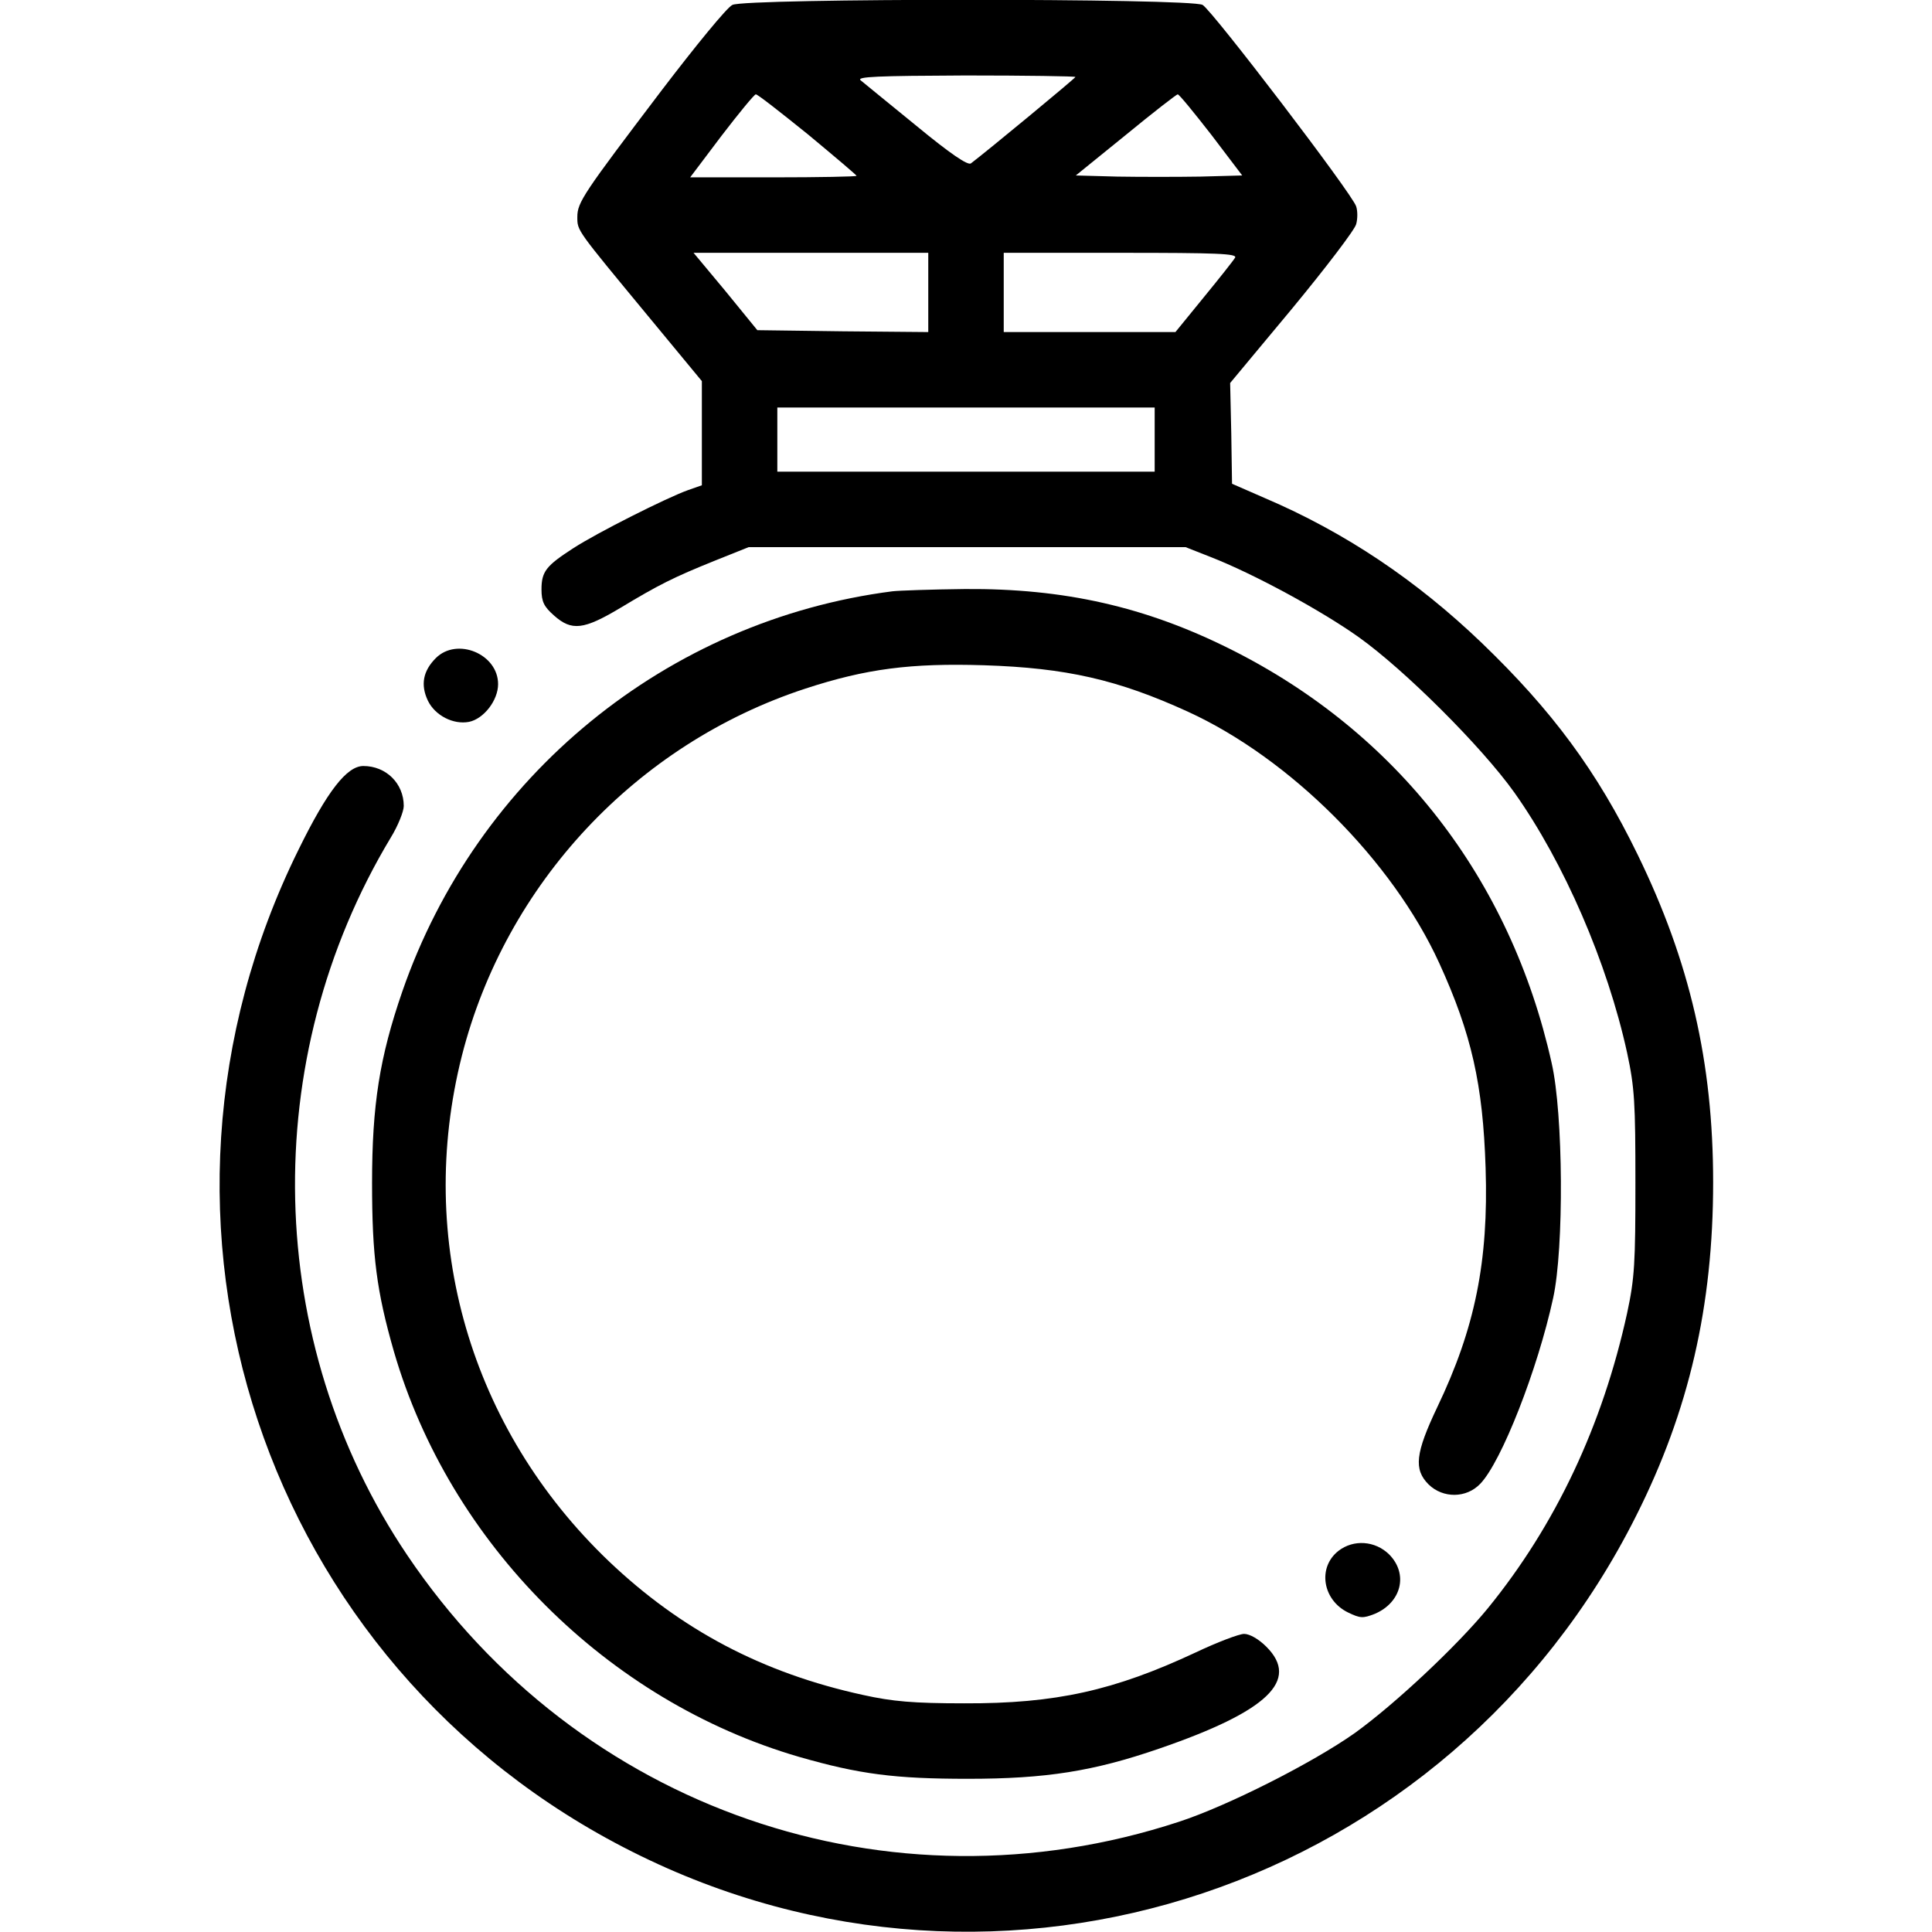 <?xml version="1.0" encoding="UTF-8" standalone="no"?> <svg xmlns="http://www.w3.org/2000/svg" version="1.0" width="512pt" height="512pt" viewBox="0 0 512 512" preserveAspectRatio="xMidYMid meet"><g transform="translate(0,512) scale(0.1,-0.1)" fill="#000000" stroke="none"><path d="M1941 5107 c-14 -6 -98 -109 -188 -227 -207 -273 -223 -296 -223 -335 0 -37 -3 -32 187 -262 l143 -173 0 -138 0 -138 -37 -13 c-56 -20 -241 -113 -304 -154 -71 -46 -84 -61 -84 -109 0 -33 7 -46 33 -69 47 -42 79 -38 176 20 103 62 141 81 250 125 l90 36 579 0 579 0 66 -26 c113 -44 292 -141 392 -212 121 -86 326 -290 413 -412 132 -186 247 -452 299 -690 20 -93 22 -133 22 -345 0 -212 -2 -252 -22 -345 -65 -297 -189 -561 -369 -782 -81 -99 -246 -254 -353 -331 -112 -79 -337 -193 -466 -235 -768 -252 -1591 33 -2045 707 -380 564 -397 1314 -43 1902 19 31 34 69 34 83 0 60 -47 106 -107 106 -44 0 -96 -67 -172 -222 -487 -986 -95 -2163 884 -2655 980 -494 2166 -97 2661 890 140 278 204 556 204 884 0 318 -62 585 -200 868 -108 222 -227 382 -413 561 -173 166 -362 293 -575 384 l-87 38 -2 133 -3 134 164 197 c90 109 167 210 170 224 4 14 4 35 0 47 -10 33 -382 520 -407 534 -32 18 -1212 18 -1246 0z m909 -191 c0 -3 -237 -199 -277 -229 -8 -6 -54 25 -145 100 -72 59 -139 113 -147 120 -13 10 45 12 277 13 160 0 292 -2 292 -4z m-709 -152 c71 -59 129 -108 129 -110 0 -2 -99 -4 -220 -4 l-221 0 83 110 c46 60 87 110 91 110 5 0 66 -48 138 -106z m1069 -1 l82 -108 -111 -3 c-61 -1 -160 -1 -220 0 l-110 3 132 107 c73 60 135 108 138 108 4 0 43 -48 89 -107z m-750 -418 l0 -105 -226 2 -227 3 -84 103 -85 102 311 0 311 0 0 -105z m813 92 c-4 -7 -42 -55 -83 -105 l-75 -92 -227 0 -228 0 0 105 0 105 310 0 c255 0 310 -2 303 -13z m-213 -482 l0 -85 -500 0 -500 0 0 85 0 85 500 0 500 0 0 -85z"></path><path d="M2365 3553 c-598 -77 -1101 -489 -1299 -1061 -60 -174 -80 -300 -80 -507 0 -193 12 -287 58 -447 148 -509 565 -926 1074 -1074 160 -46 254 -58 447 -58 207 0 333 20 507 80 288 99 373 181 284 270 -20 20 -44 34 -59 34 -13 0 -71 -22 -128 -49 -216 -101 -371 -136 -614 -135 -135 0 -190 5 -267 22 -267 58 -484 173 -675 355 -367 351 -512 852 -389 1339 116 456 462 826 910 973 162 53 280 68 474 62 217 -7 354 -38 540 -123 271 -124 542 -395 666 -666 86 -188 116 -323 123 -543 8 -248 -28 -425 -128 -634 -58 -122 -63 -165 -23 -205 38 -37 100 -37 137 2 56 58 152 303 193 492 29 132 27 488 -4 623 -109 489 -411 877 -852 1097 -224 112 -440 161 -703 159 -89 -1 -175 -4 -192 -6z"></path><path d="M1155 3376 c-34 -34 -41 -71 -21 -113 19 -39 67 -64 109 -56 39 8 77 57 77 100 0 80 -109 125 -165 69z"></path><path d="M3547 1010 c-56 -44 -42 -130 25 -163 33 -16 40 -16 71 -4 71 30 90 106 38 158 -37 36 -94 40 -134 9z"></path></g></svg> 